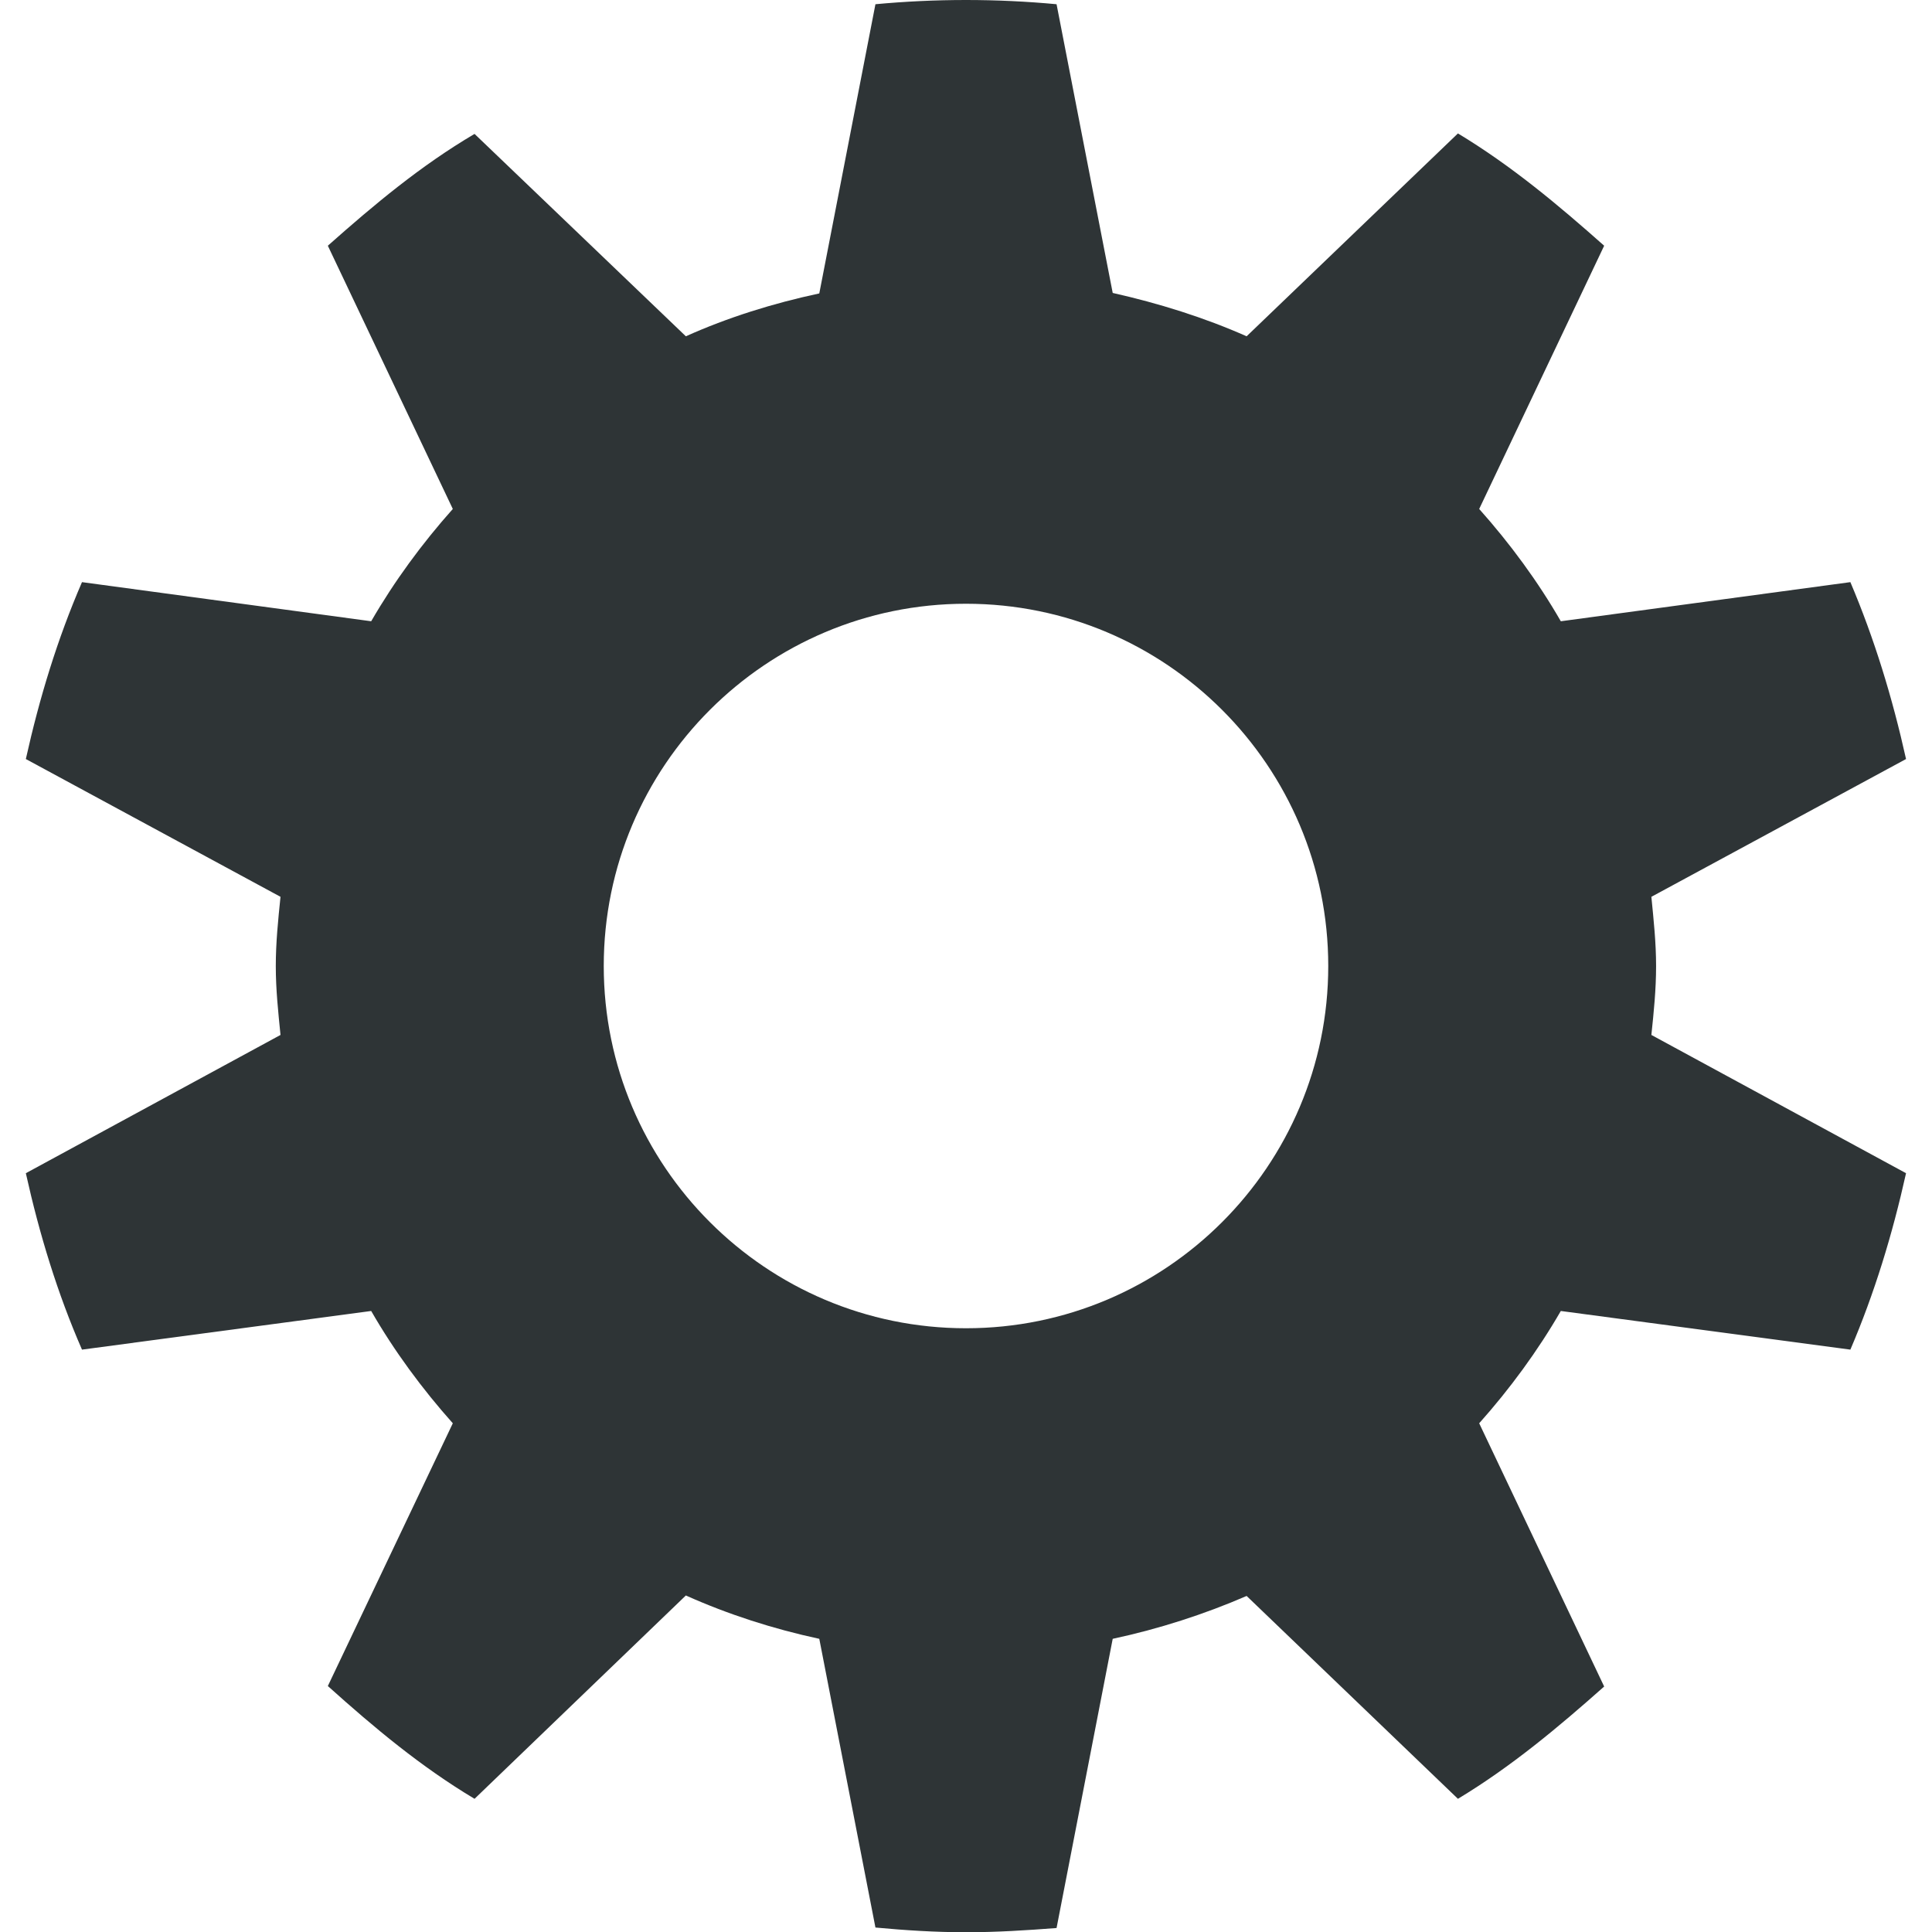 <?xml version="1.0" encoding="UTF-8"?>
<svg height="16px" viewBox="0 0 16 16" width="16px" xmlns="http://www.w3.org/2000/svg">
    <path d="m 8 0 c -0.254 0 -0.504 0.012 -0.75 0.035 l -0.465 2.395 c -0.383 0.082 -0.758 0.199 -1.105 0.355 l -1.75 -1.676 c -0.445 0.262 -0.832 0.586 -1.215 0.926 l 1.035 2.18 c -0.254 0.285 -0.484 0.598 -0.676 0.93 l -2.395 -0.324 c -0.203 0.469 -0.352 0.957 -0.465 1.465 l 2.109 1.141 c -0.02 0.195 -0.039 0.379 -0.039 0.574 s 0.02 0.379 0.039 0.57 l -2.109 1.145 c 0.113 0.508 0.262 0.996 0.465 1.461 l 2.395 -0.32 c 0.191 0.332 0.422 0.645 0.676 0.93 l -1.035 2.176 c 0.383 0.344 0.77 0.668 1.215 0.934 l 1.75 -1.684 c 0.348 0.156 0.723 0.277 1.105 0.359 l 0.465 2.391 c 0.246 0.023 0.496 0.039 0.75 0.039 s 0.504 -0.016 0.75 -0.035 l 0.465 -2.395 c 0.383 -0.082 0.758 -0.203 1.109 -0.355 l 1.75 1.68 c 0.441 -0.266 0.828 -0.59 1.211 -0.93 l -1.035 -2.18 c 0.254 -0.285 0.484 -0.598 0.676 -0.93 l 2.398 0.32 c 0.199 -0.465 0.348 -0.953 0.461 -1.461 l -2.109 -1.145 c 0.02 -0.191 0.039 -0.375 0.039 -0.57 s -0.02 -0.379 -0.039 -0.574 l 2.109 -1.141 c -0.113 -0.508 -0.262 -0.996 -0.461 -1.465 l -2.398 0.324 c -0.191 -0.332 -0.422 -0.645 -0.676 -0.93 l 1.035 -2.18 c -0.383 -0.34 -0.77 -0.664 -1.211 -0.93 l -1.75 1.68 c -0.352 -0.156 -0.727 -0.273 -1.109 -0.359 l -0.465 -2.391 c -0.246 -0.023 -0.496 -0.035 -0.75 -0.035 z m 0 5 c 1.656 0 3 1.344 3 3 s -1.344 3 -3 3 s -3 -1.344 -3 -3 s 1.344 -3 3 -3 z m 0 0" fill="#2e3436"/>
</svg>

